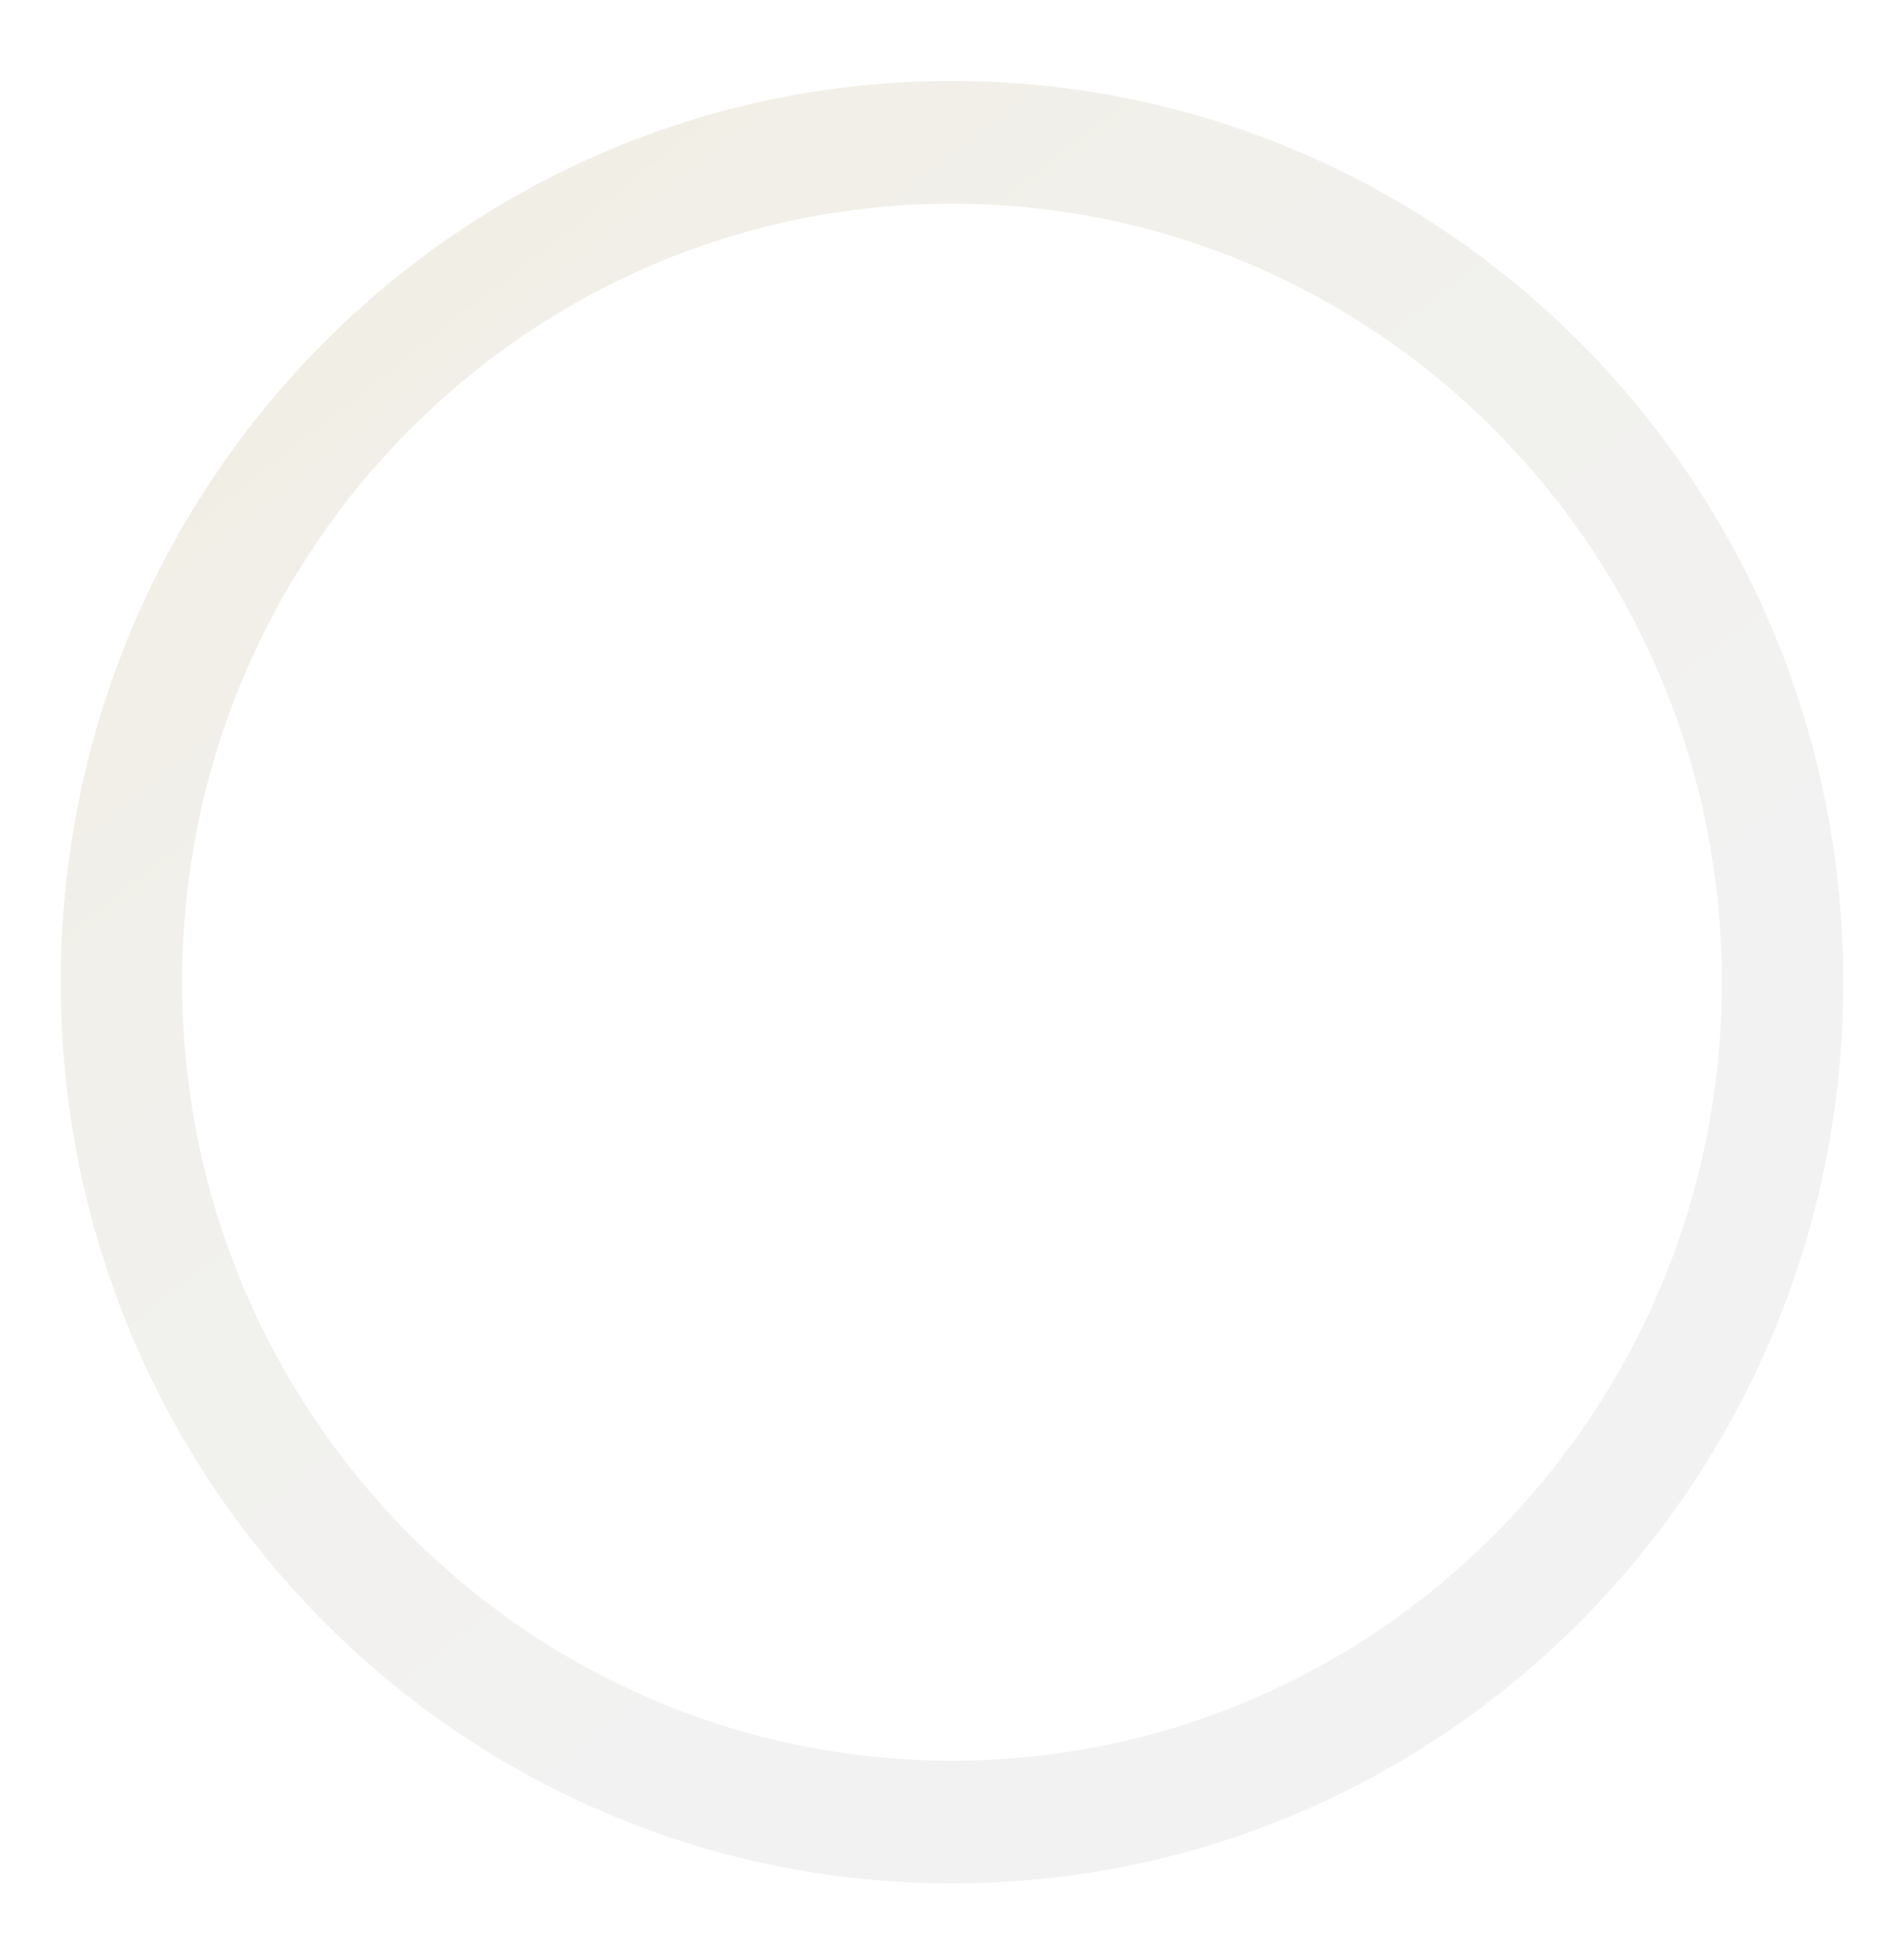<?xml version="1.0" encoding="utf-8"?>
<svg xmlns="http://www.w3.org/2000/svg" fill="none" height="100%" overflow="visible" preserveAspectRatio="none" style="display: block;" viewBox="0 0 94 96" width="100%">
<g filter="url(#filter0_d_0_6370)" id="Vector">
<path d="M47 0C22.684 0 3 19.908 3 44.5C3 69.092 22.684 89 47 89C71.316 89 91 69.092 91 44.5C91 19.908 71.316 0 47 0ZM47 82.941C26.007 82.941 8.991 65.732 8.991 44.5C8.991 23.268 26.007 6.059 47 6.059C67.993 6.059 85.009 23.268 85.009 44.5C85.009 65.732 67.993 82.941 47 82.941Z" fill="url(#paint0_linear_0_6370)"/>
</g>
<defs>
<filter color-interpolation-filters="sRGB" filterUnits="userSpaceOnUse" height="95.6" id="filter0_d_0_6370" width="93.2" x="0.4" y="0">
<feFlood flood-opacity="0" result="BackgroundImageFix"/>
<feColorMatrix in="SourceAlpha" result="hardAlpha" type="matrix" values="0 0 0 0 0 0 0 0 0 0 0 0 0 0 0 0 0 0 127 0"/>
<feOffset dy="4"/>
<feGaussianBlur stdDeviation="1.3"/>
<feComposite in2="hardAlpha" operator="out"/>
<feColorMatrix type="matrix" values="0 0 0 0 0 0 0 0 0 0 0 0 0 0 0 0 0 0 0.52 0"/>
<feBlend in2="BackgroundImageFix" mode="normal" result="effect1_dropShadow_0_6370"/>
<feBlend in="SourceGraphic" in2="effect1_dropShadow_0_6370" mode="normal" result="shape"/>
</filter>
<linearGradient gradientUnits="userSpaceOnUse" id="paint0_linear_0_6370" x1="3.676" x2="60.882" y1="-11.813" y2="60.879">
<stop stop-color="#F0ECDE"/>
<stop offset="0.521" stop-color="#F1F0EB"/>
<stop offset="1" stop-color="#F2F2F2"/>
</linearGradient>
</defs>
</svg>